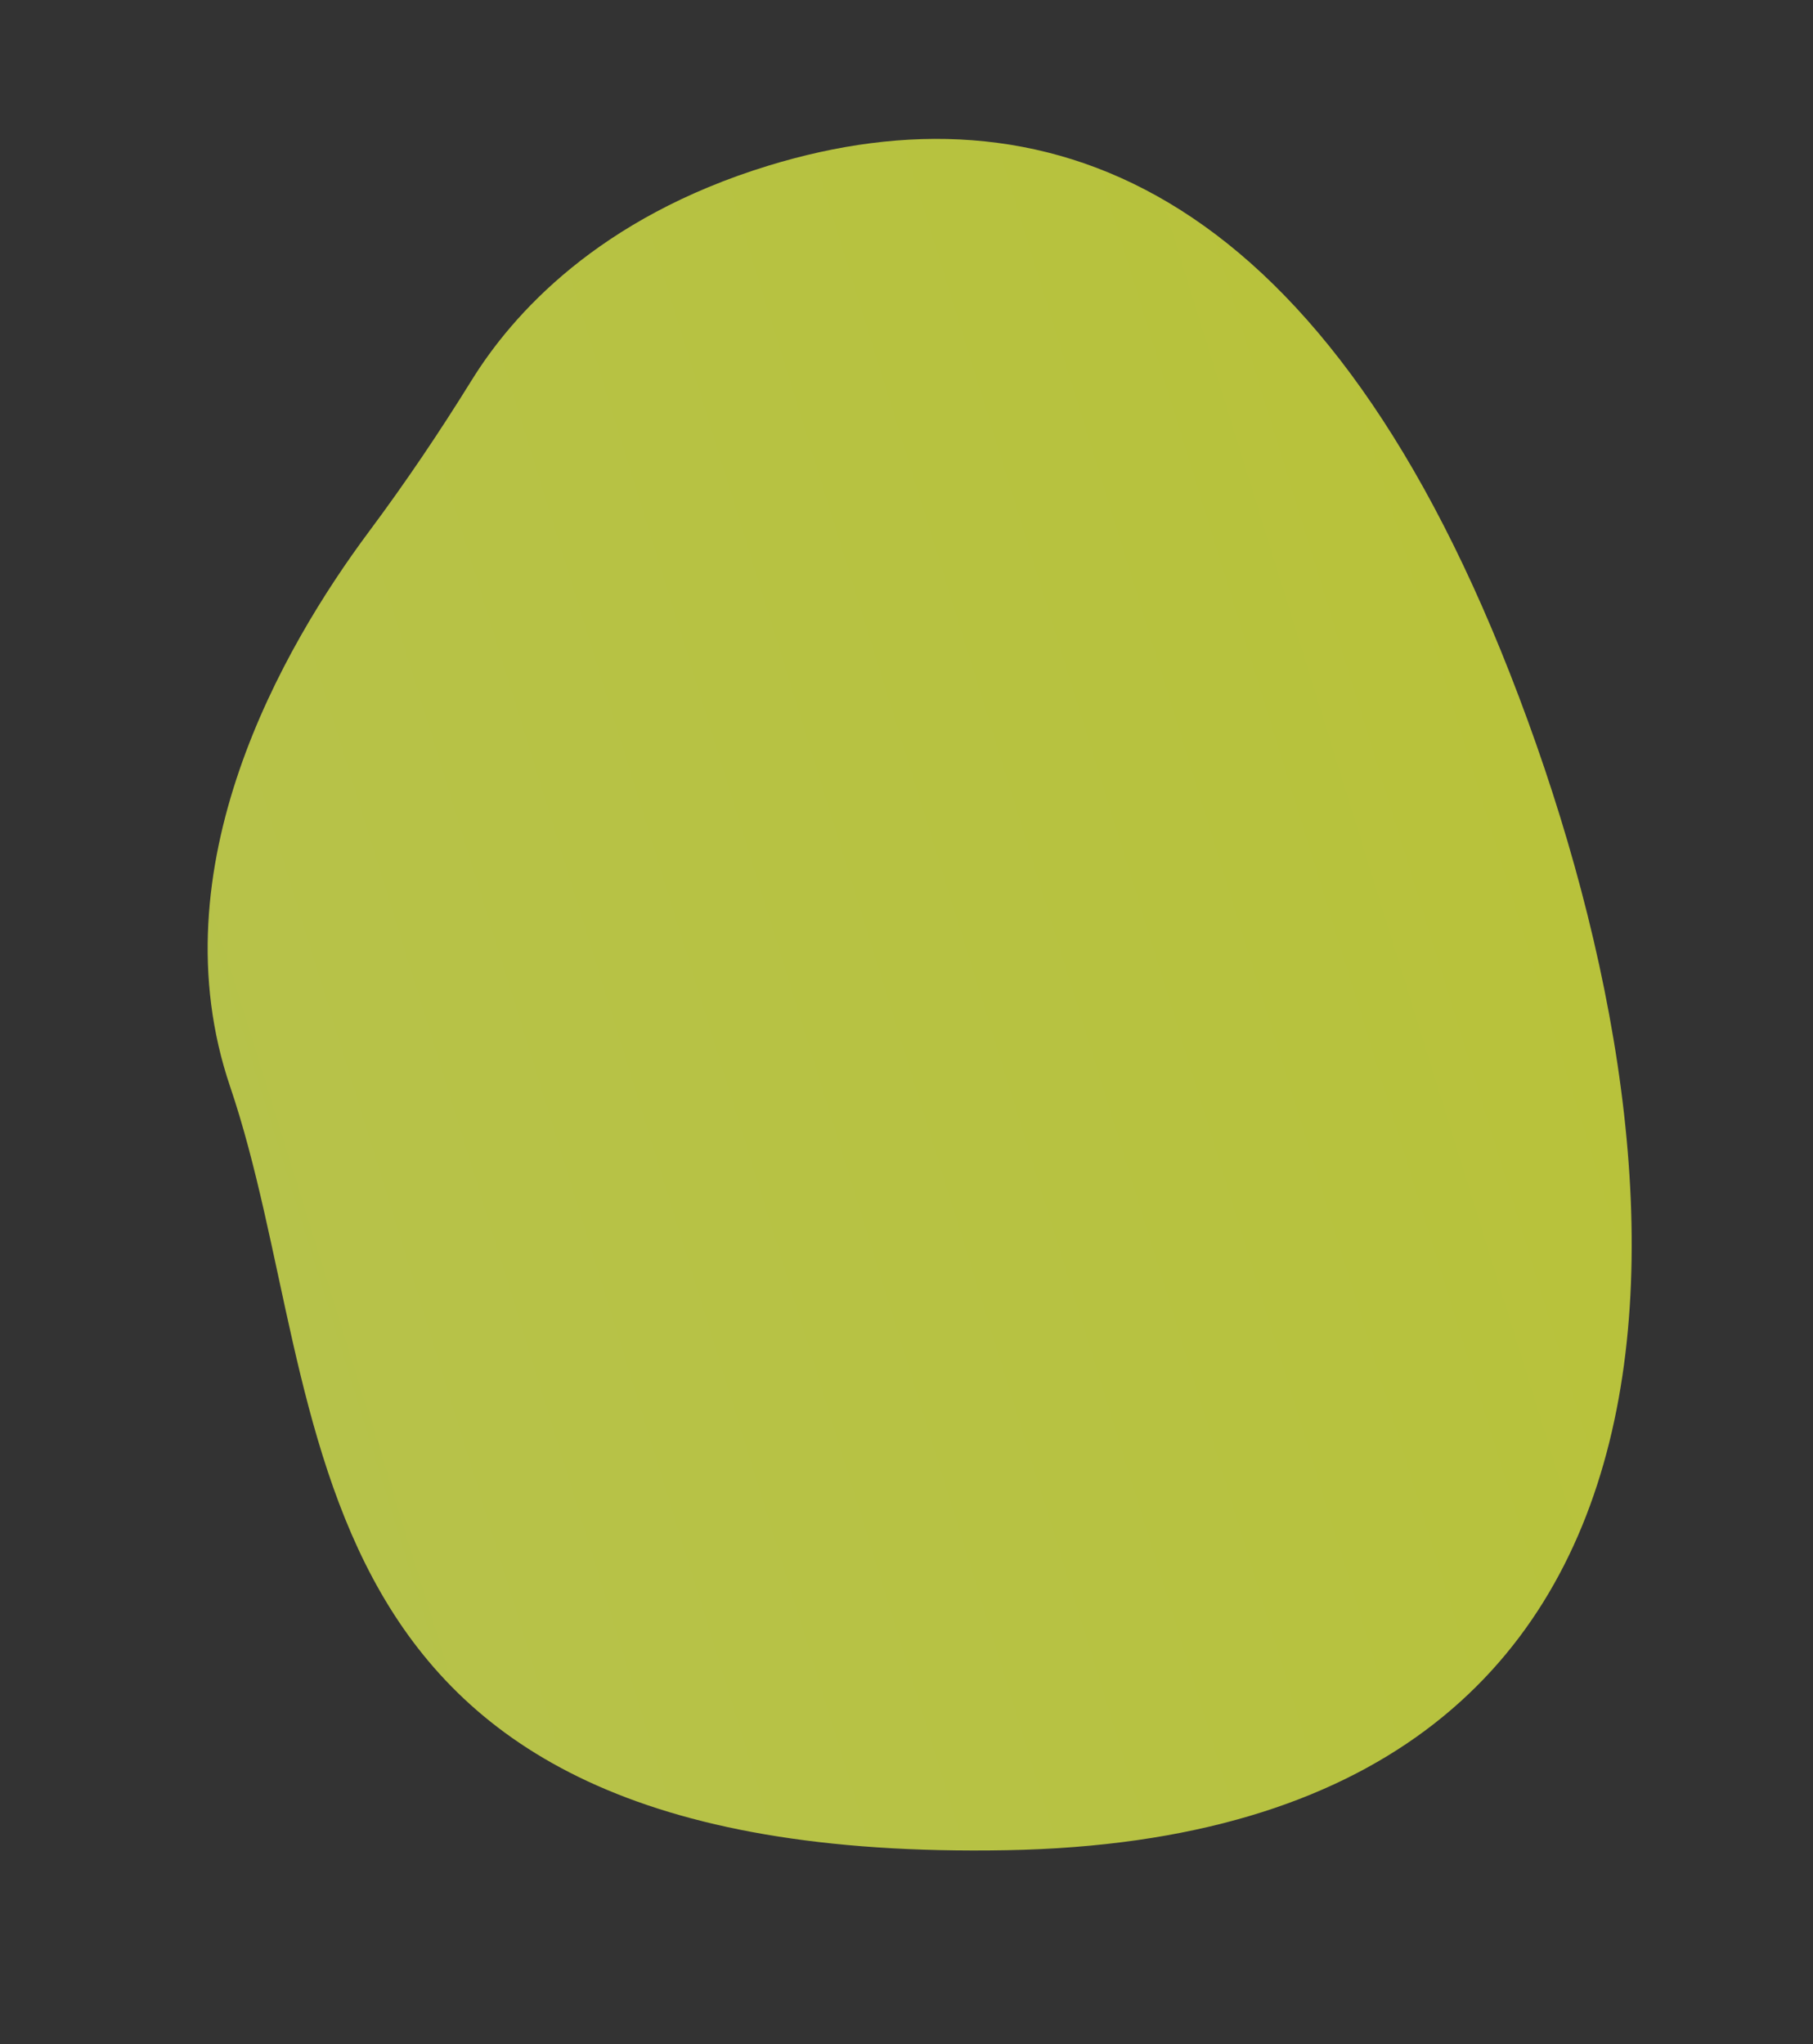 <svg xmlns="http://www.w3.org/2000/svg" xmlns:xlink="http://www.w3.org/1999/xlink" width="249.554" height="281.441" viewBox="0 0 249.554 281.441">
  <rect x="0" y="0" width="249.554" height="281.441" fill="#333333" stroke="none"/>
  <defs>
    <linearGradient id="linear-gradient" x1="0.5" x2="0.5" y2="1" gradientUnits="objectBoundingBox">
      <stop offset="0" stop-color="#efff57"/>
      <stop offset="1" stop-color="#f1ff3e"/>
    </linearGradient>
  </defs>
  <path id="img_element_01" d="M220.34,62.914c-5.525-6.3-10.806-12.817-15.77-19.572-11.8-16.06-35.668-41.629-67.5-40.665C90.8,4.079,33.307-23.966,5.262,74.192s61.7,119.193,134.618,113.584,96.757-37.861,96.757-77.125c0-24.54-9.312-39.768-16.3-47.737" transform="translate(69.186 281.441) rotate(-107)" opacity="0.7" fill="url(#linear-gradient)" style="mix-blend-mode: multiply;isolation: isolate"/>
</svg>
